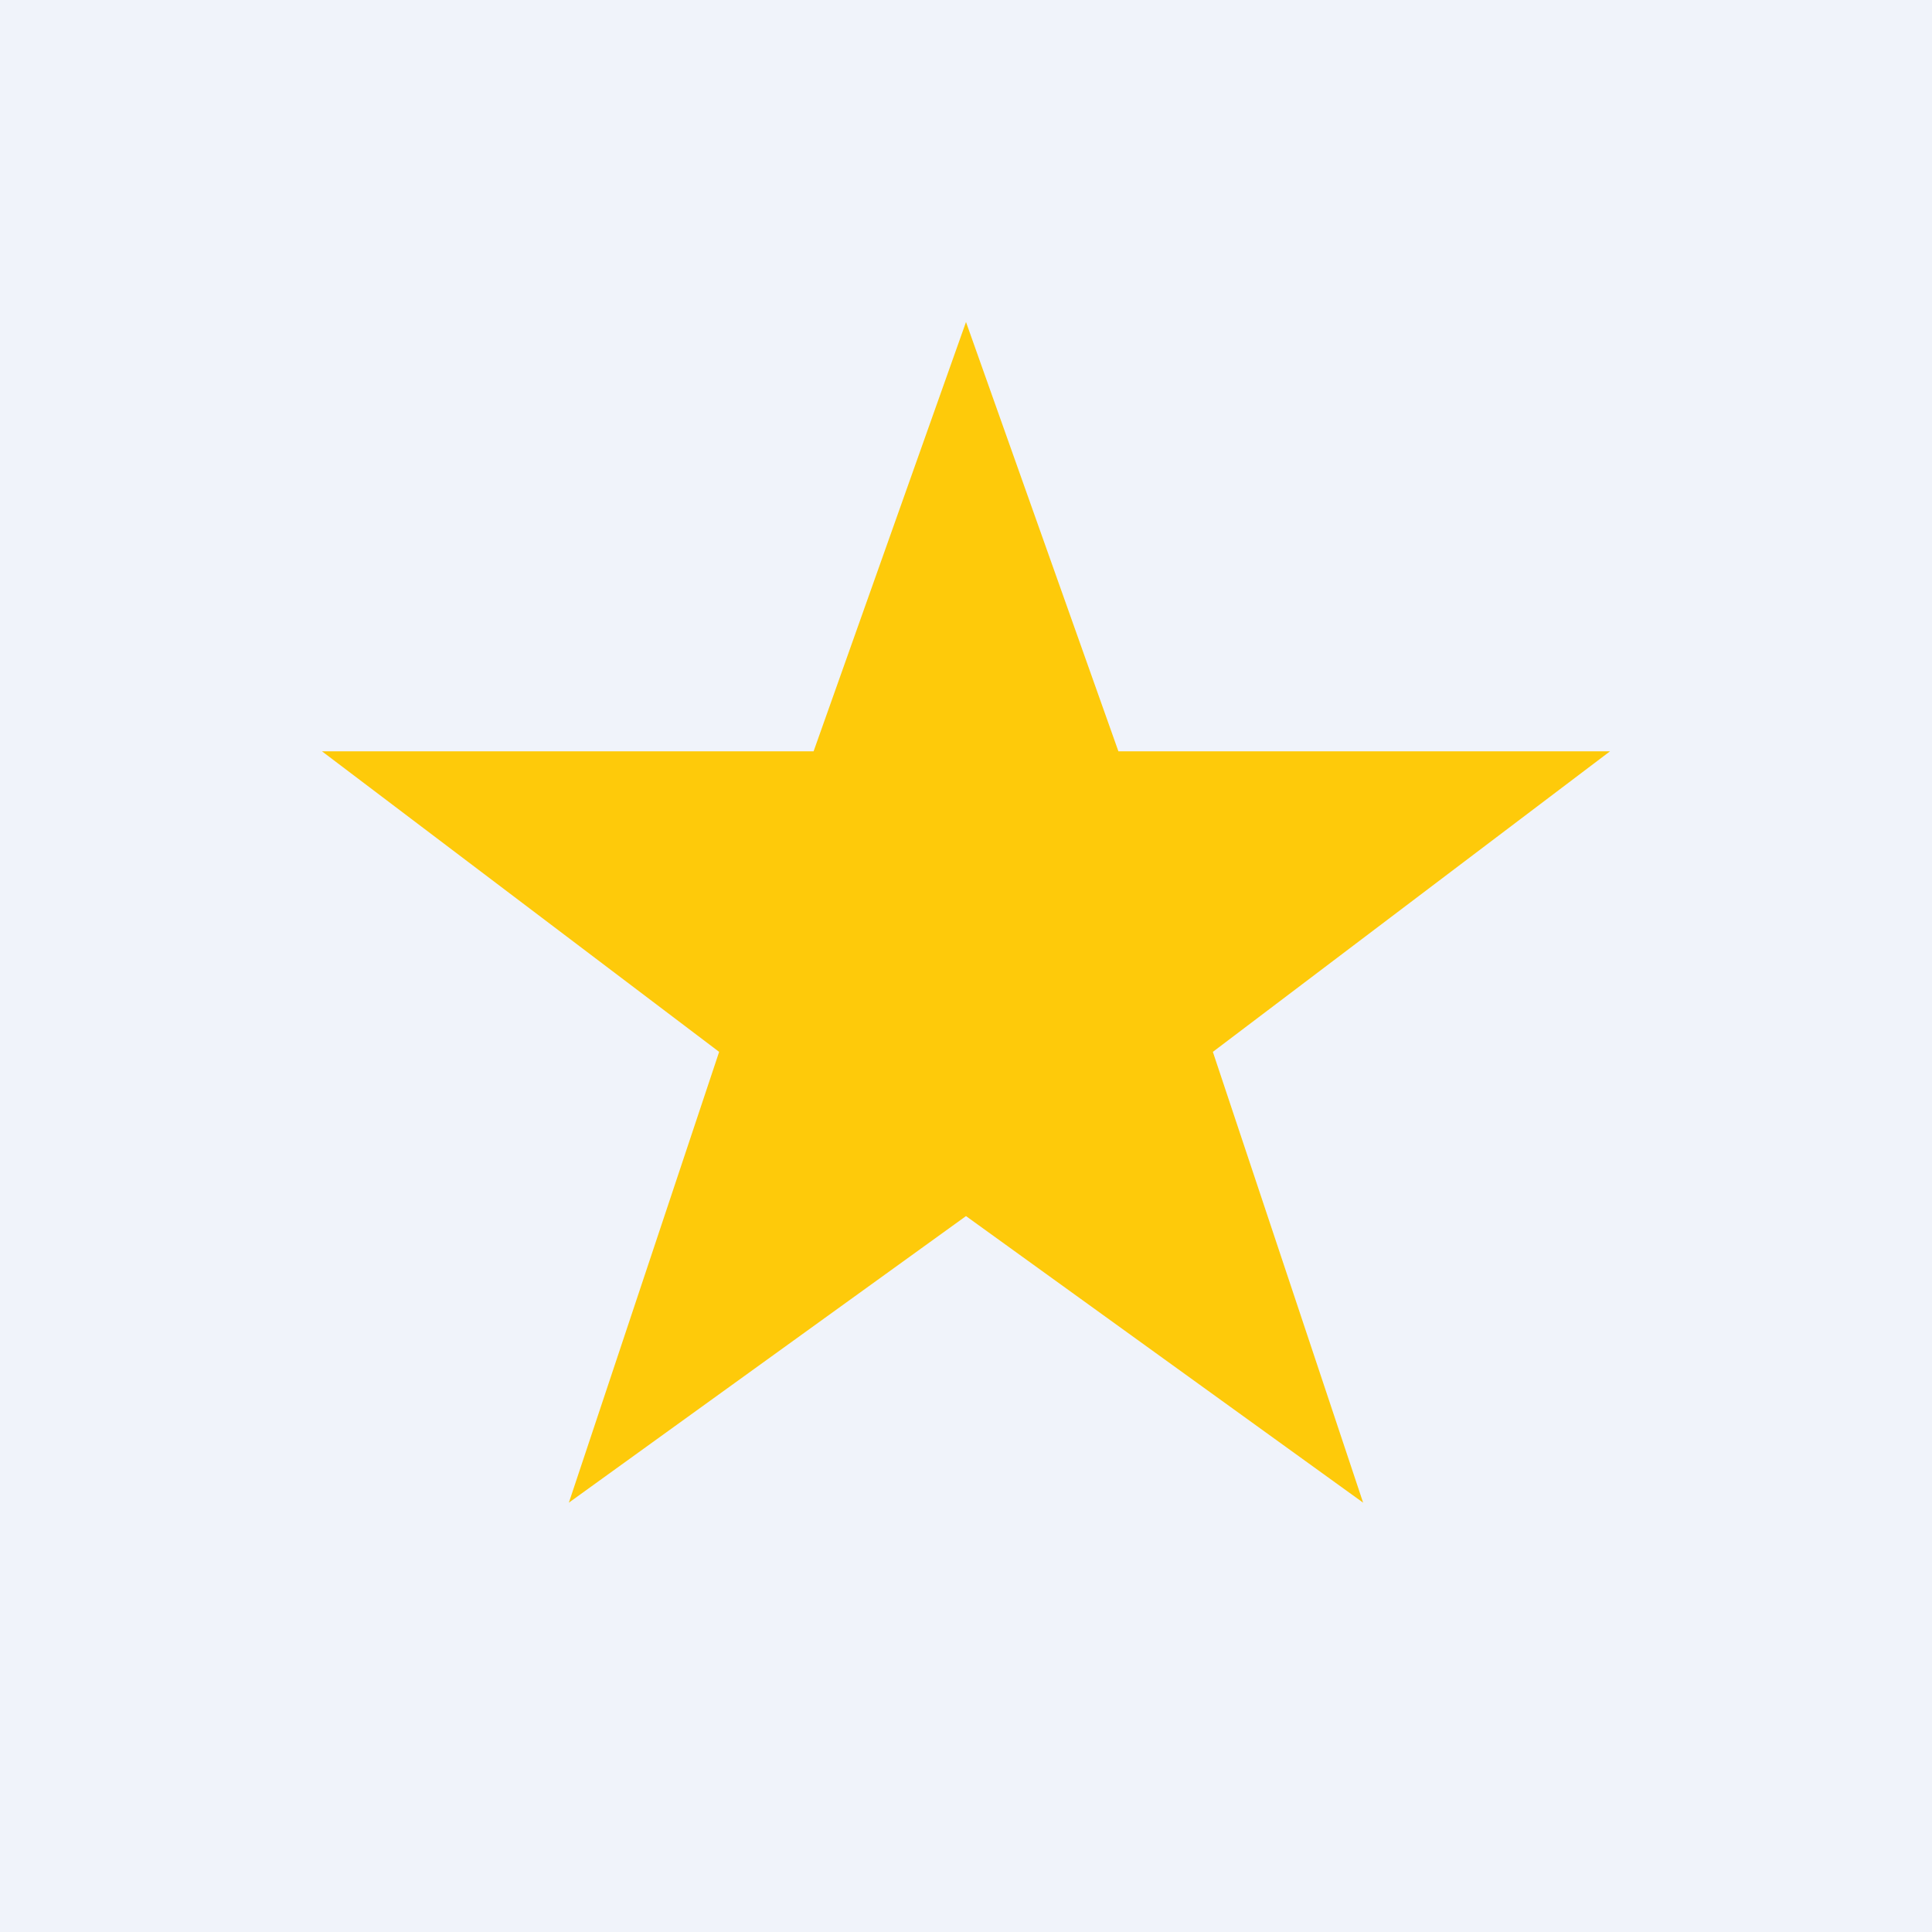 <!-- by TradingView --><svg width="18" height="18" viewBox="0 0 18 18" xmlns="http://www.w3.org/2000/svg"><path fill="#F0F3FA" d="M0 0h18v18H0z"/><path d="m9 3 1.42 4H15l-3.7 2.8 1.4 4.2L9 11.33 5.3 14l1.4-4.2L3 7h4.58L9 3Z" fill="#FECA0A"/></svg>